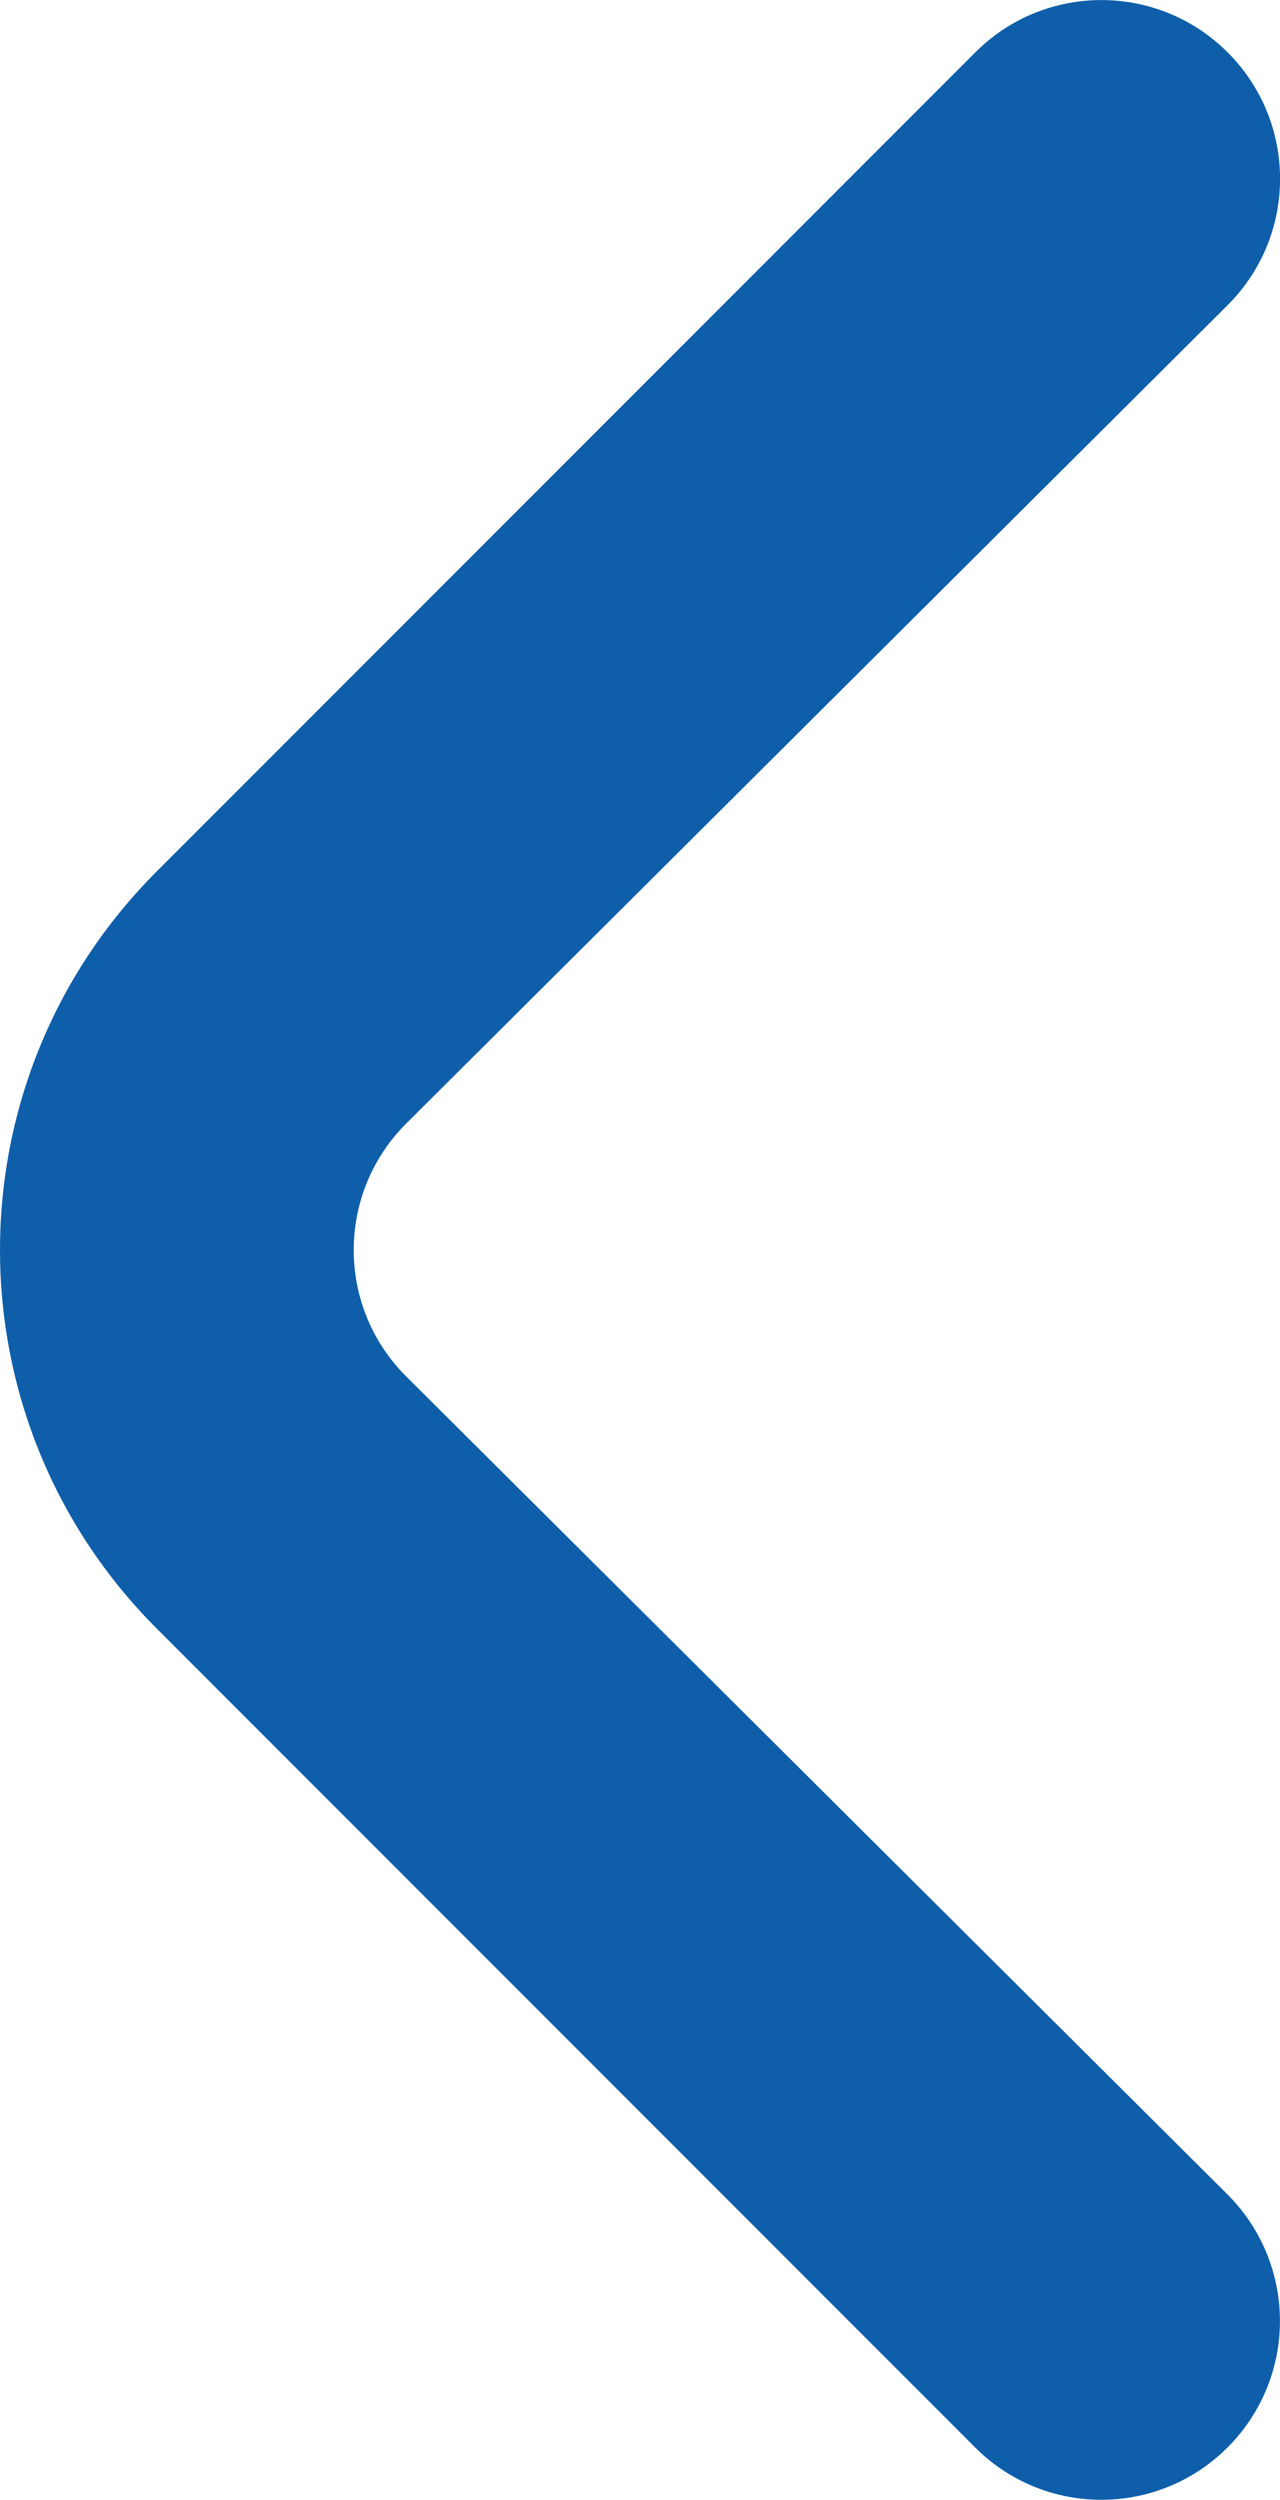 <?xml version="1.0" encoding="UTF-8"?><svg id="Livello_2" xmlns="http://www.w3.org/2000/svg" viewBox="0 0 51.23 100"><g id="Livello_1-2"><path d="M6.27,65.14l32.78,32.78c2.8,2.78,7.32,2.76,10.1-.04,2.78-2.8,2.77-7.32-.03-10.11L16.27,55.07s-.03-.03-.04-.04c-2.78-2.8-2.76-7.32,.04-10.1L49.12,12.22s.03-.03,.04-.04c2.78-2.8,2.76-7.32-.04-10.1-2.79-2.77-7.29-2.77-10.07,0L6.27,34.86c-8.36,8.36-8.36,21.92,0,30.28" fill="#0f5ea9"/></g></svg>